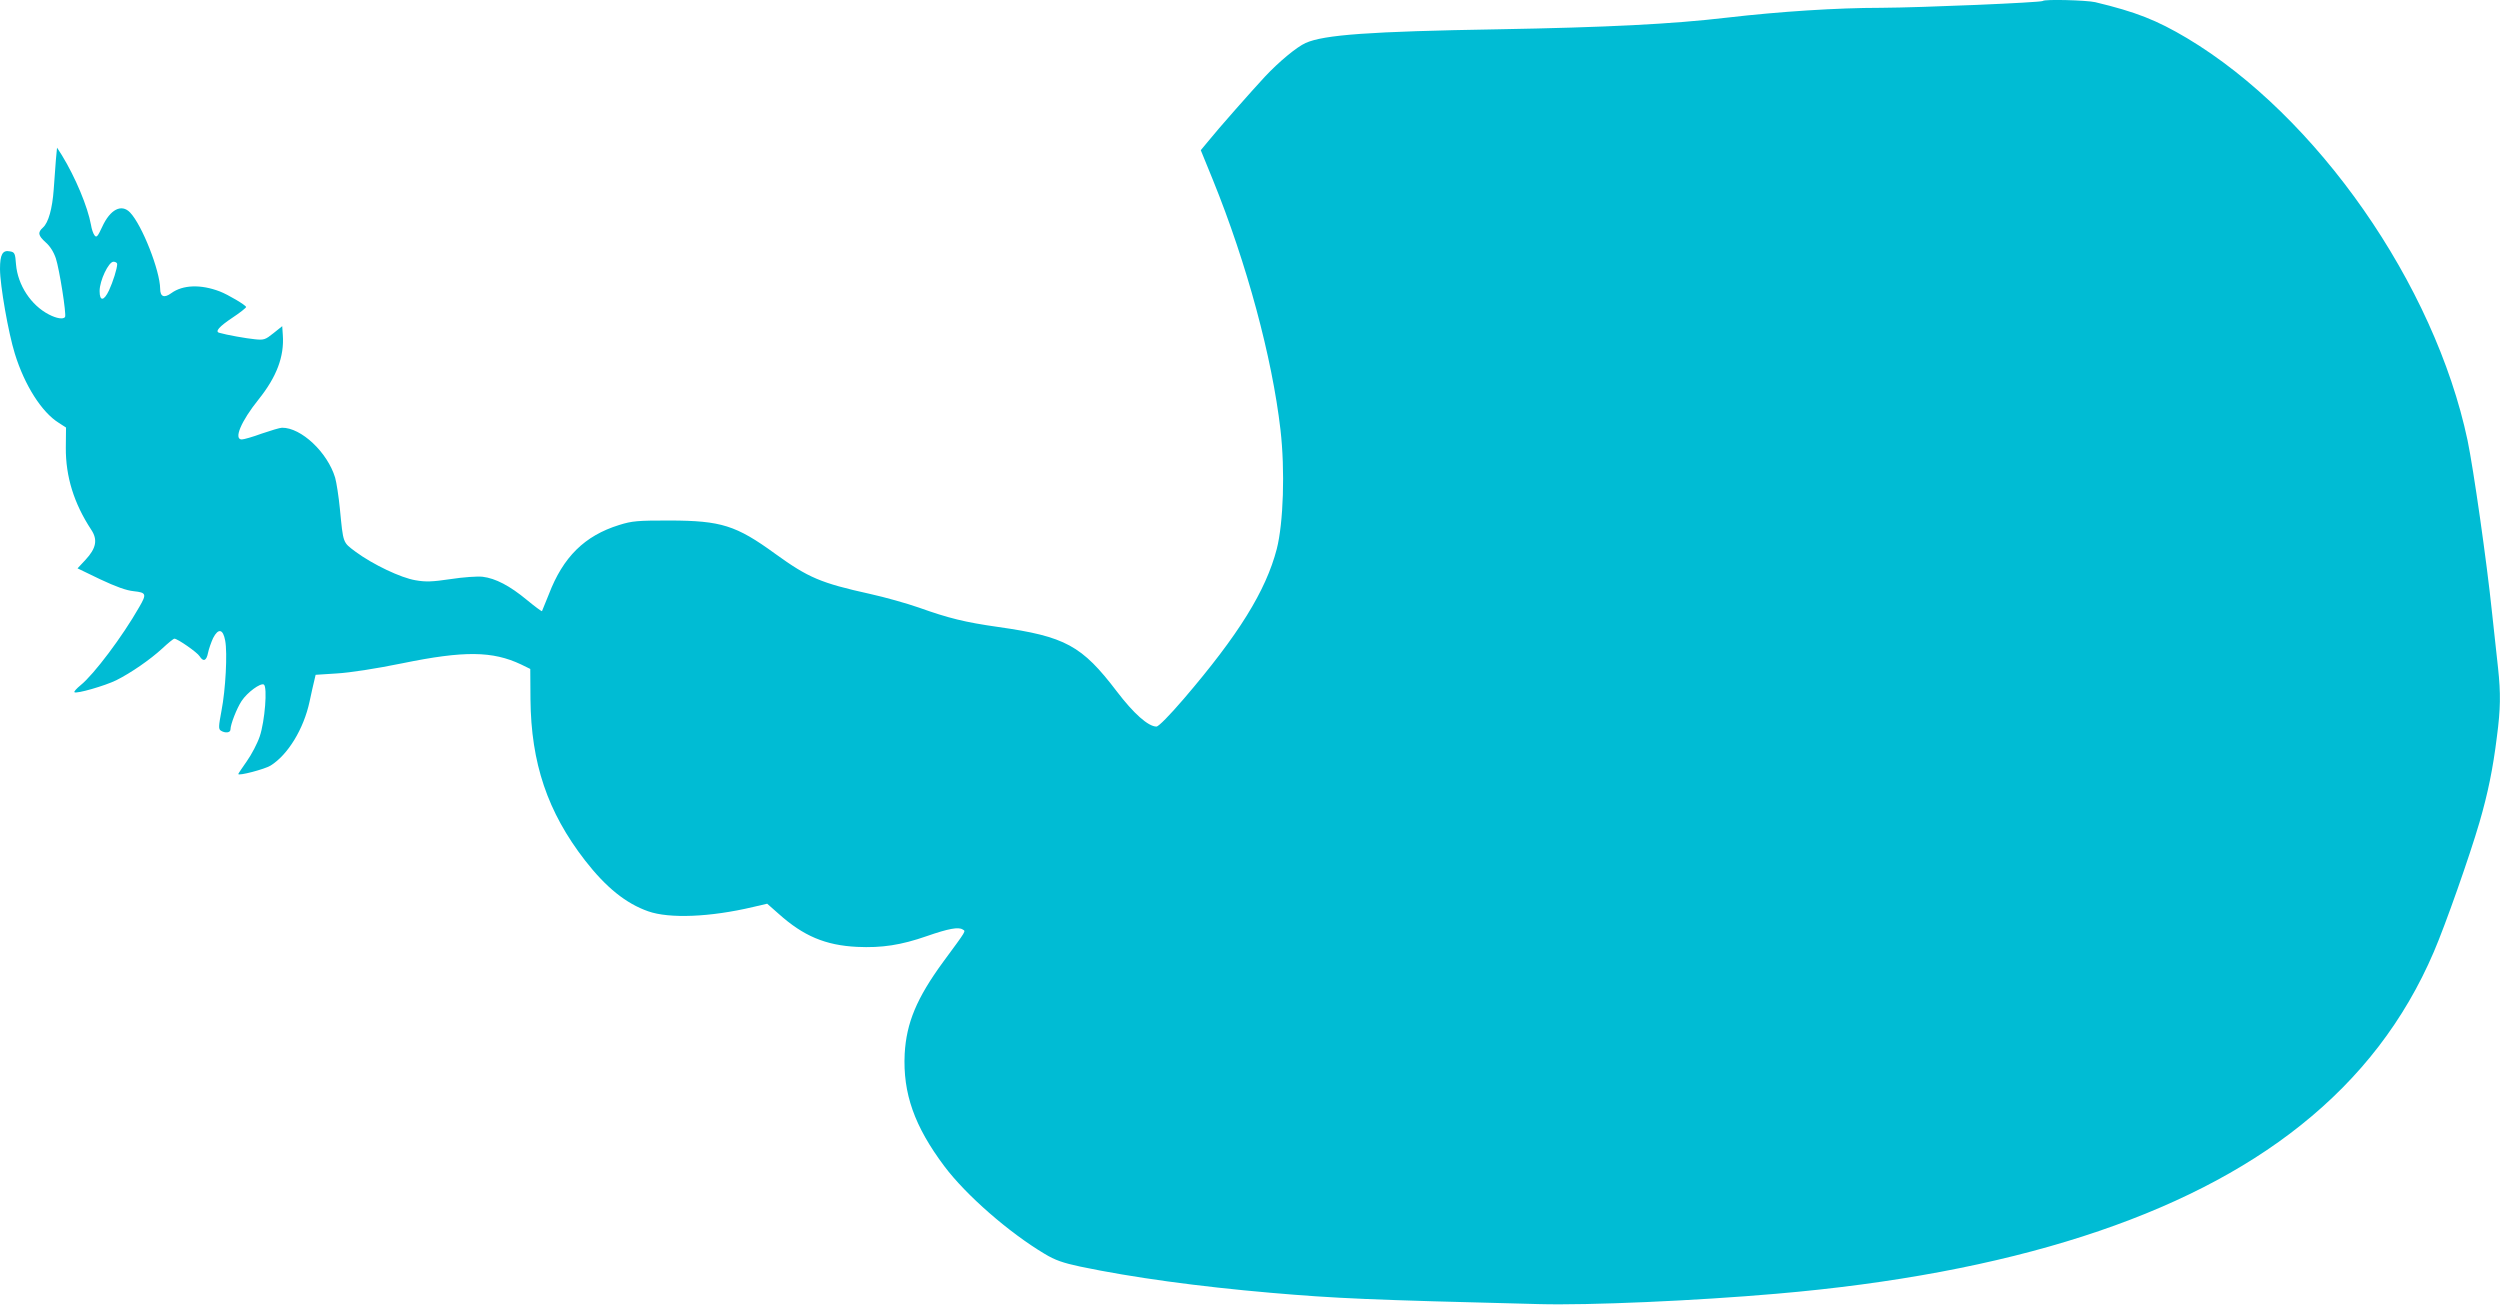 <?xml version="1.0" standalone="no"?>
<!DOCTYPE svg PUBLIC "-//W3C//DTD SVG 20010904//EN"
 "http://www.w3.org/TR/2001/REC-SVG-20010904/DTD/svg10.dtd">
<svg version="1.0" xmlns="http://www.w3.org/2000/svg"
 width="1280pt" height="668pt" viewBox="0 0 1280 668"
 preserveAspectRatio="xMidYMid meet">
<g transform="translate(0,668) scale(0.1,-0.1)"
fill="#00bcd4" stroke="none">
<path d="M10459 6675 c-9 -8 -622 -34 -829 -35 -223 0 -518 -19 -785 -50 -290
-34 -619 -50 -1175 -60 -658 -11 -891 -28 -985 -70 -45 -20 -136 -95 -209
-173 -65 -70 -242 -270 -289 -329 l-39 -47 62 -152 c174 -429 303 -908 346
-1279 24 -209 15 -478 -19 -611 -56 -215 -196 -440 -476 -767 -74 -86 -129
-142 -140 -142 -42 0 -117 67 -203 180 -179 235 -263 281 -608 330 -169 24
-254 45 -405 99 -60 21 -173 53 -250 70 -253 56 -316 83 -485 205 -202 147
-278 170 -540 171 -166 0 -193 -2 -260 -23 -177 -55 -287 -164 -360 -355 -18
-45 -34 -84 -35 -86 -2 -2 -37 24 -77 57 -88 73 -161 111 -227 119 -27 3 -99
-2 -164 -12 -94 -14 -128 -15 -179 -6 -75 12 -219 81 -306 145 -68 51 -64 40
-82 223 -6 61 -17 132 -24 157 -39 130 -174 257 -272 256 -11 0 -57 -14 -104
-30 -46 -17 -92 -30 -102 -30 -43 0 -4 93 86 205 92 115 132 219 124 330 l-3
45 -45 -36 c-41 -33 -49 -36 -95 -31 -43 4 -144 22 -182 33 -24 6 -1 32 68 78
38 25 69 50 69 54 0 9 -93 64 -135 80 -97 37 -189 34 -248 -9 -37 -27 -57 -18
-57 23 -1 92 -92 325 -154 390 -44 46 -102 16 -143 -74 -23 -50 -29 -56 -39
-43 -7 9 -15 33 -18 53 -17 94 -80 244 -149 357 l-25 39 -6 -64 c-3 -36 -8
-103 -11 -150 -7 -98 -27 -170 -55 -195 -28 -25 -25 -41 14 -76 22 -19 41 -49
52 -82 18 -55 55 -287 47 -300 -8 -13 -43 -8 -83 13 -91 47 -159 150 -168 256
-4 57 -7 63 -31 67 -38 8 -51 -16 -51 -90 0 -84 43 -328 76 -434 50 -162 138
-300 225 -354 l37 -24 -1 -103 c-1 -149 42 -286 130 -420 34 -51 26 -95 -29
-154 l-41 -44 116 -56 c81 -38 133 -57 172 -61 64 -7 67 -14 28 -81 -86 -151
-232 -345 -300 -400 -21 -17 -35 -33 -32 -36 9 -10 157 33 214 61 76 38 174
106 235 162 30 28 58 51 63 51 16 0 117 -70 129 -90 19 -30 35 -24 43 17 4 20
16 54 26 76 27 52 51 47 62 -13 12 -64 2 -251 -19 -359 -15 -80 -16 -94 -3
-102 22 -14 49 -11 49 6 0 26 32 108 57 146 29 44 97 94 114 84 19 -12 5 -188
-21 -265 -12 -36 -42 -93 -66 -127 -24 -34 -44 -64 -44 -66 0 -11 136 25 165
43 89 55 170 188 200 328 9 43 20 91 24 107 l7 30 109 7 c67 4 198 24 335 52
317 65 462 63 608 -6 l47 -23 1 -155 c3 -327 87 -577 279 -825 108 -139 210
-221 324 -261 108 -38 316 -30 536 22 l73 17 59 -52 c126 -113 239 -161 401
-169 127 -6 225 9 357 55 112 39 163 48 184 34 16 -10 23 1 -100 -166 -136
-186 -188 -312 -197 -470 -10 -203 50 -372 203 -576 111 -148 331 -340 514
-449 53 -32 93 -46 182 -65 267 -56 605 -102 974 -134 339 -29 493 -36 1375
-58 254 -7 801 17 1215 53 1190 102 2097 393 2685 863 306 244 531 537 681
887 59 137 184 492 234 664 43 148 69 275 89 437 19 143 20 223 6 353 -6 52
-20 181 -31 285 -27 261 -95 735 -125 880 -169 799 -771 1662 -1437 2060 -155
92 -261 134 -470 184 -45 10 -259 16 -268 6z m-9859 -1347 c0 -23 -22 -92 -42
-135 -26 -55 -48 -57 -48 -3 0 53 46 150 71 150 11 0 19 -6 19 -12z"/>
</g>
</svg>
